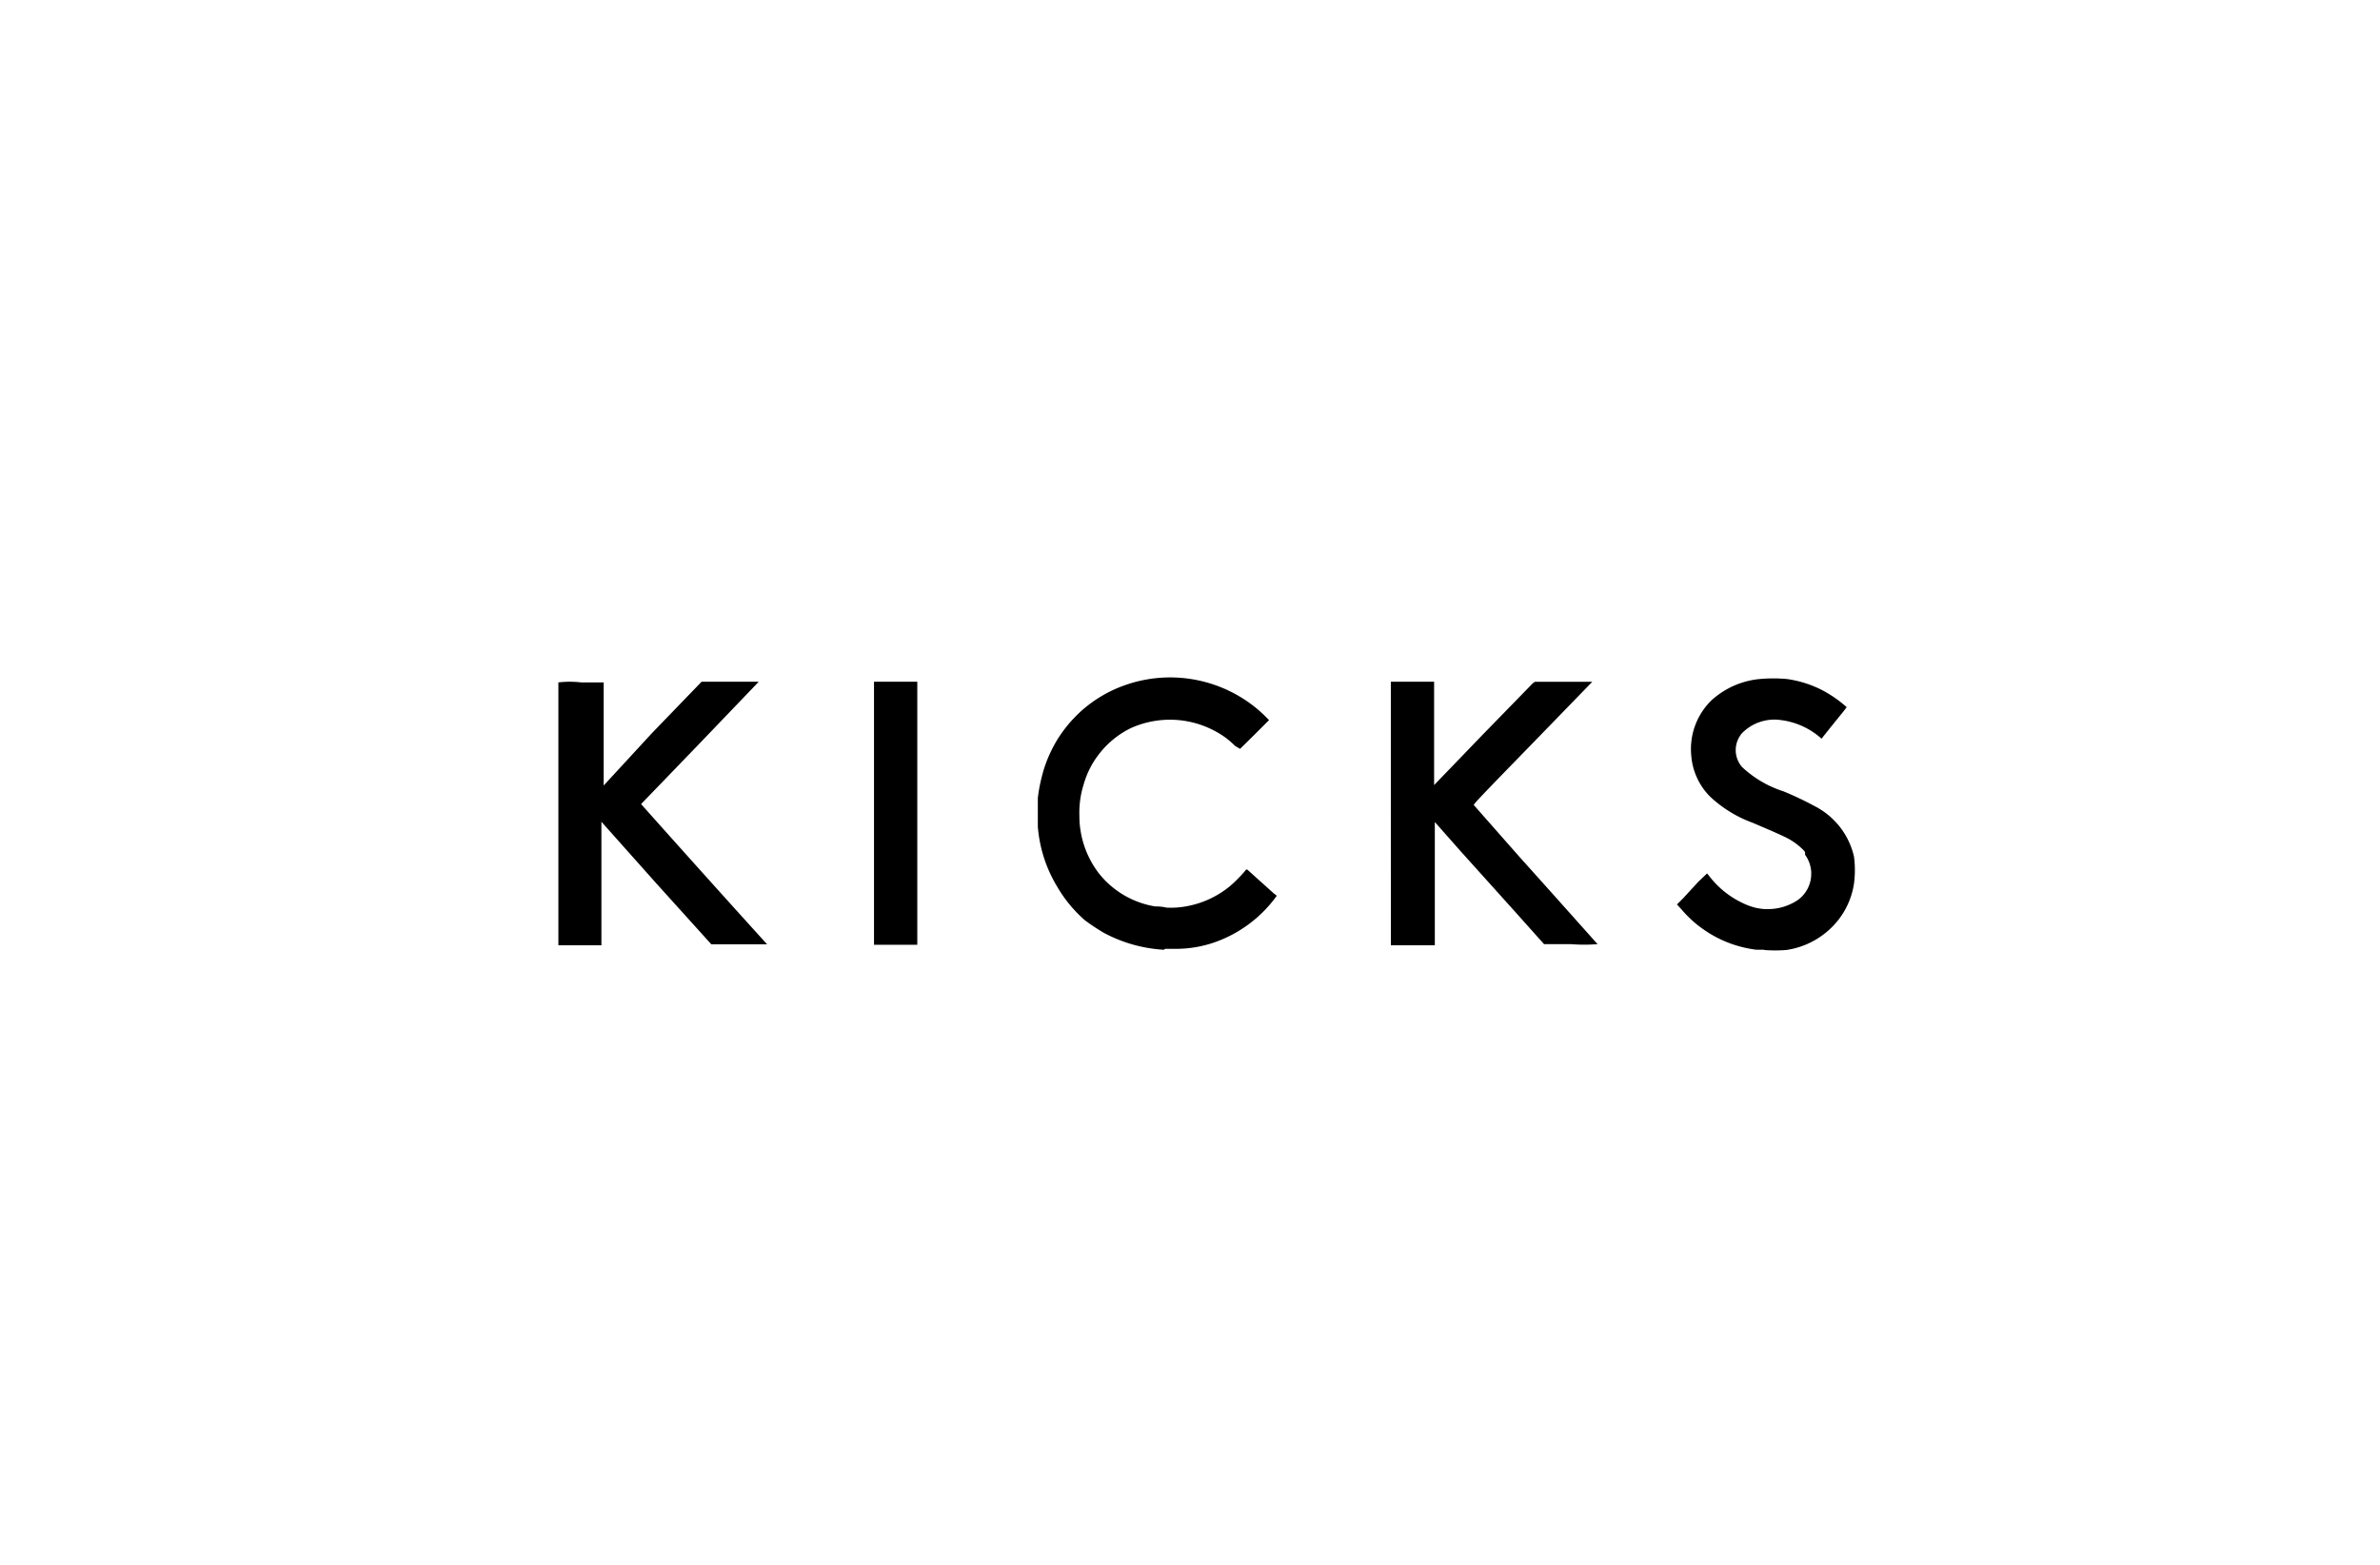<svg xmlns="http://www.w3.org/2000/svg" width="260" height="171" viewBox="0 0 260 171">
  <g id="Logo-c-Kicks" transform="translate(-140 -4313)">
    <rect id="Rectangle_177" data-name="Rectangle 177" width="260" height="171" transform="translate(140 4313)" fill="#fff" opacity="0"/>
    <g id="Logo-c-Kicks-2" data-name="Logo-c-Kicks" transform="translate(201 3475.97)">
      <path id="Path_326" data-name="Path 326" d="M90.94,925.94v-14.43h4.728V922.8l5.272-5.47,5.5-5.644.247-.173h6.262l-6.51,6.708c-5.644,5.792-6.485,6.683-6.436,6.757l4.95,5.619c8.218,9.158,8.54,9.579,8.589,9.579a18.129,18.129,0,0,1-2.945,0h-2.921l-3.119-3.49-5.99-6.658-2.822-3.193V940.3h-4.8Zm-56.46,0v-14.43h4.728v28.737H34.48ZM0,925.94V911.583a10.558,10.558,0,0,1,2.475,0H4.95v11.262l5.223-5.668,5.47-5.668h6.238l-.347.371-6.361,6.634-6.139,6.361s6.609,7.426,13.341,14.851l.421.47H16.708l-5.99-6.634L4.7,926.806V940.3H0Zm131.731,14.851h-.842q-.591-.072-1.173-.2t-1.15-.306q-.568-.18-1.116-.412t-1.073-.514q-.524-.282-1.02-.612t-.959-.7q-.463-.374-.889-.79t-.812-.87l-.5-.545.693-.693,1.634-1.782.965-.916.223.272a9.9,9.9,0,0,0,4.01,3.119q.17.076.345.14t.353.118q.179.054.36.1t.366.073q.184.031.369.05t.372.026q.186.007.373,0t.372-.021q.186-.016.37-.044t.367-.067q.182-.039.362-.09t.355-.113q.176-.062.347-.135t.338-.156q.167-.083.328-.177t.316-.2q.07-.051.138-.106t.133-.113q.065-.058.127-.119t.121-.125q.059-.064.114-.131t.108-.136q.052-.07.1-.141t.094-.146q.045-.074.087-.151t.079-.155q.038-.078.072-.158t.064-.162q.03-.082.056-.165t.047-.167q.022-.084.039-.169t.031-.171q.013-.086.022-.172t.014-.173q0-.087.005-.174t0-.174q0-.087-.012-.173t-.02-.173q-.012-.086-.029-.171t-.037-.17q-.021-.085-.045-.168t-.054-.166q-.029-.082-.062-.163t-.07-.159q-.037-.079-.077-.156t-.085-.152q-.044-.075-.092-.147t-.1-.143a.52.52,0,0,0-.049-.371,7.128,7.128,0,0,0-2.253-1.609c-.569-.272-1.114-.52-3.441-1.51q-.639-.233-1.251-.529T128,925.725q-.58-.355-1.121-.767t-1.039-.875q-.225-.223-.429-.466t-.386-.5q-.182-.26-.34-.535t-.291-.563q-.133-.288-.24-.586t-.186-.605q-.08-.307-.132-.619t-.076-.629q-.02-.206-.029-.412t-.006-.413q0-.207.017-.413t.04-.411q.026-.205.063-.408t.085-.4q.048-.2.108-.4t.13-.392q.07-.194.151-.385t.173-.375q.092-.185.193-.365t.213-.354q.112-.174.233-.342t.251-.328q.13-.16.269-.314t.286-.3q.27-.247.558-.472t.594-.426q.306-.2.627-.377t.655-.325q.334-.15.679-.272t.7-.217q.353-.094.713-.16t.724-.1a15.858,15.858,0,0,1,3.069,0,12.054,12.054,0,0,1,3.812,1.213,13.446,13.446,0,0,1,2.475,1.683l.2.173-.421.545-1.386,1.708-.941,1.188-.148-.124a8.145,8.145,0,0,0-4.282-1.906q-.145-.021-.292-.034t-.293-.017q-.147,0-.294,0t-.293.018q-.146.013-.292.035t-.289.053q-.144.031-.285.07t-.281.086q-.139.047-.275.1t-.268.119q-.132.064-.261.135t-.252.15q-.124.079-.243.165t-.233.179q-.114.093-.222.192t-.21.205q-.08.094-.151.2t-.133.208q-.062.107-.114.219t-.095.228q-.042.116-.075.236t-.054.241q-.022.122-.032.245t-.011.247q0,.124.011.247t.032.245q.022.122.054.241t.075.236q.042.116.095.228t.114.219q.062.107.133.208t.151.2a11.91,11.91,0,0,0,4.53,2.673,35.622,35.622,0,0,1,3.54,1.683q.2.1.387.218t.375.238q.184.124.361.258t.347.277q.17.143.331.3t.315.313q.153.161.3.33t.279.345q.135.176.26.36t.24.373q.115.19.22.386t.2.4q.094.2.177.407t.155.416q.072.21.132.424t.109.431a11.286,11.286,0,0,1,0,2.9,8.467,8.467,0,0,1-1.906,4.233q-.258.306-.543.587t-.594.535q-.309.254-.64.48t-.68.42q-.35.195-.715.357t-.745.291q-.379.129-.768.223t-.785.153a15.248,15.248,0,0,1-2.475,0Zm-65.569,0a15.743,15.743,0,0,1-6.584-1.856,22.687,22.687,0,0,1-2.054-1.361,14.629,14.629,0,0,1-3.069-3.738,14.851,14.851,0,0,1-2.079-6.51v-3.094a16.4,16.4,0,0,1,.4-2.2q.1-.412.218-.817t.266-.8q.145-.4.314-.785t.36-.765q.191-.377.4-.742t.448-.717q.235-.352.49-.689t.53-.659q.275-.322.568-.626t.6-.591q.311-.287.639-.554t.671-.515q.343-.248.7-.474t.727-.432q.37-.205.751-.388t.773-.342q.247-.1.5-.192t.5-.174q.253-.082.509-.156t.514-.138q.258-.064.519-.119t.523-.1q.262-.046.526-.082t.529-.063q.265-.027.531-.044t.532-.025q.266-.008.532-.005t.532.014q.266.012.532.033t.53.052q.265.031.528.071t.525.089q.262.05.521.108t.517.127q.258.068.512.145t.507.164q.252.086.5.182t.494.2q.245.1.486.217t.478.234q.237.121.469.251t.46.268q.228.138.45.284t.44.3q.217.154.429.316t.417.331q.206.169.4.346t.392.36l.569.569-1.584,1.584-1.584,1.559-.545-.322a8.715,8.715,0,0,0-2.03-1.535q-.267-.15-.543-.283t-.558-.251q-.283-.117-.572-.218t-.584-.183q-.295-.083-.594-.149t-.6-.114q-.3-.048-.607-.078t-.611-.042q-.306-.012-.612-.006t-.611.03q-.305.024-.609.066t-.6.1q-.3.06-.6.137t-.588.172q-.291.095-.576.206t-.563.24q-.231.116-.455.243t-.442.266q-.217.139-.427.289t-.412.311q-.2.161-.395.332t-.377.352q-.184.181-.358.371t-.338.389q-.164.2-.318.407t-.3.422q-.142.215-.274.437t-.25.451q-.119.229-.227.463t-.2.475q-.095.24-.177.485t-.152.493a10.325,10.325,0,0,0-.446,3.317q0,.418.029.835t.1.83q.065.413.163.819t.229.8q.131.4.293.782t.356.756q.193.371.416.724t.473.688q.286.369.6.709t.668.649q.35.309.726.583t.778.512q.4.238.823.437t.86.358q.438.159.89.275t.912.19a4.482,4.482,0,0,1,1.188.124,9.368,9.368,0,0,0,2.475-.2,10.345,10.345,0,0,0,4.48-2.153,15.425,15.425,0,0,0,1.559-1.559l.2-.247h.124l1.535,1.386c.792.693,1.485,1.361,1.559,1.361l.124.124-.2.272q-.309.408-.647.793t-.7.744q-.365.359-.755.691t-.8.635q-.413.3-.846.575t-.886.513q-.452.24-.92.447t-.95.38a12.846,12.846,0,0,1-4.332.742H66.262Z" transform="translate(0 0)"/>
    </g>
  </g>
</svg>
